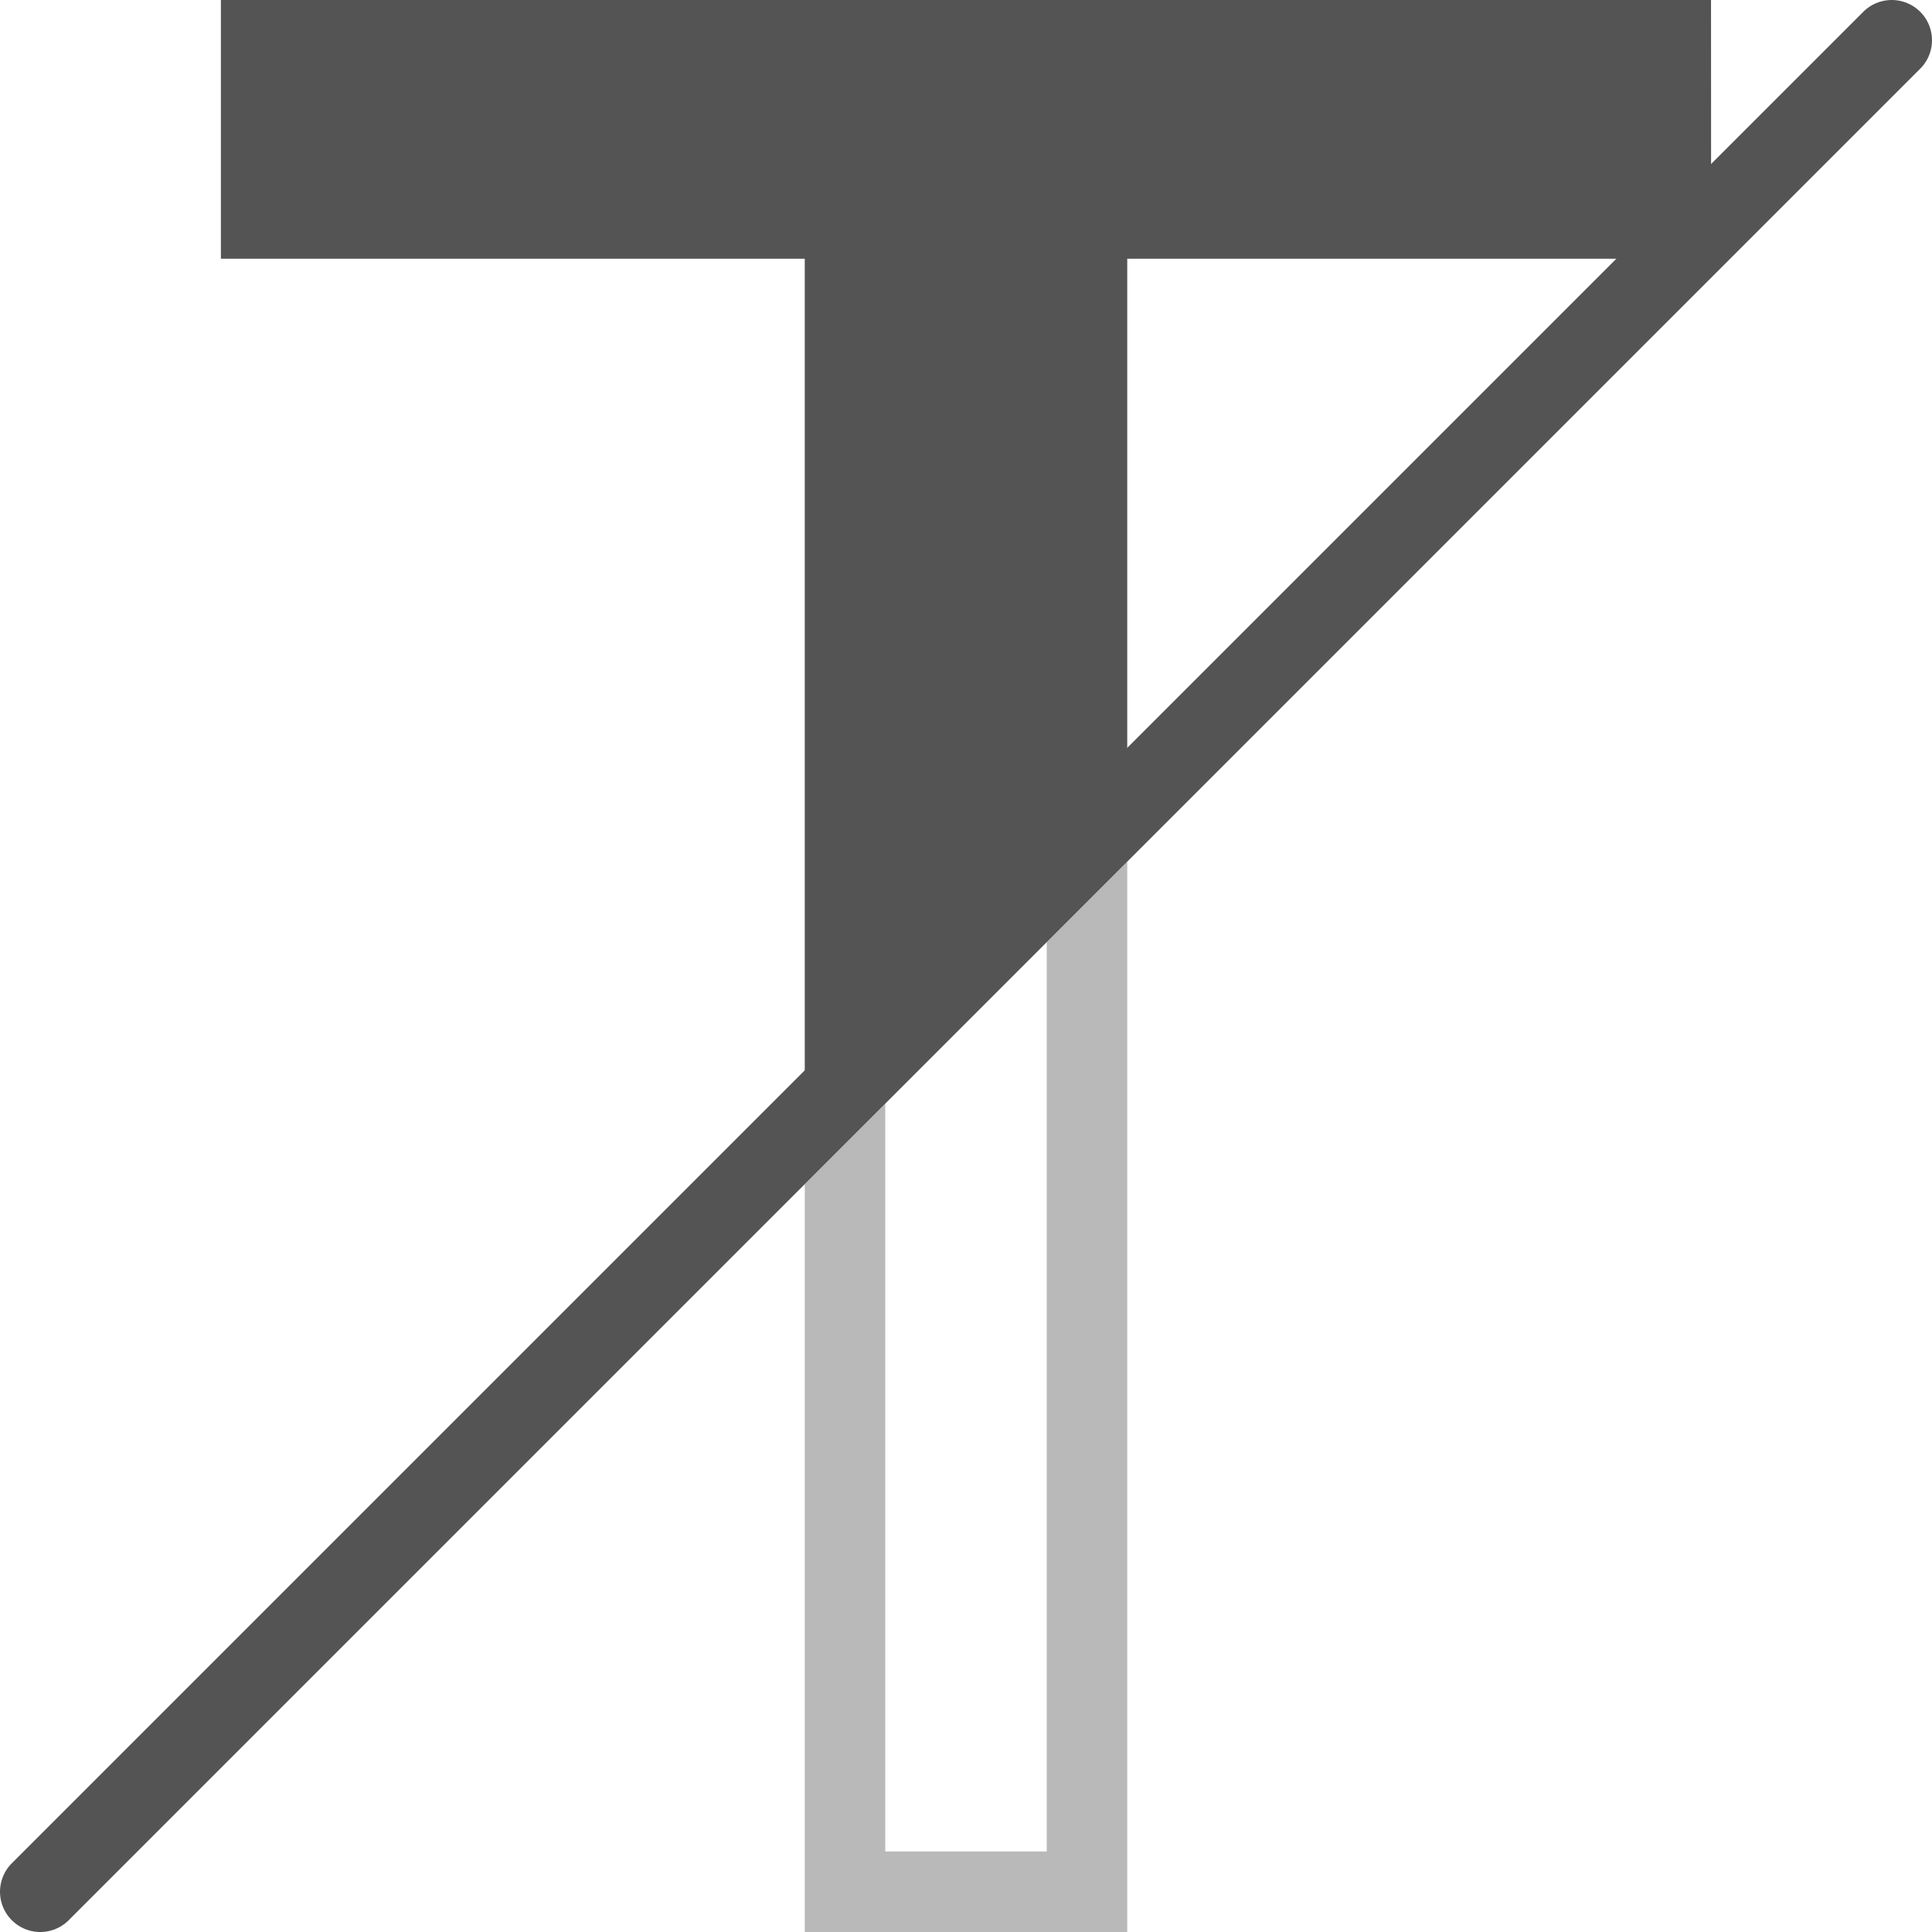 <?xml version="1.0" encoding="UTF-8" standalone="no"?>
<svg
   xmlns:dc="http://purl.org/dc/elements/1.1/"
   xmlns:cc="http://creativecommons.org/ns#"
   xmlns:rdf="http://www.w3.org/1999/02/22-rdf-syntax-ns#"
   xmlns:svg="http://www.w3.org/2000/svg"
   xmlns="http://www.w3.org/2000/svg"
   xmlns:sodipodi="http://sodipodi.sourceforge.net/DTD/sodipodi-0.dtd"
   xmlns:inkscape="http://www.inkscape.org/namespaces/inkscape"
   id="Слой_1"
   data-name="Слой 1"
   viewBox="0 0 24 24"
   version="1.1"
   sodipodi:docname="text_sketch.svg"
   inkscape:version="1.0.1 (c497b03c, 2020-09-10)">
  <sodipodi:namedview
     pagecolor="#ffffff"
     bordercolor="#666666"
     borderopacity="1"
     objecttolerance="10"
     gridtolerance="10"
     guidetolerance="10"
     inkscape:pageopacity="0"
     inkscape:pageshadow="2"
     inkscape:window-width="1280"
     inkscape:window-height="755"
     id="namedview30"
     showgrid="true"
     inkscape:zoom="16.265564"
     inkscape:cx="3.3259971"
     inkscape:cy="13"
     inkscape:window-x="1487"
     inkscape:window-y="97"
     inkscape:window-maximized="0"
     inkscape:document-rotation="0"
     inkscape:current-layer="Слой_1">
    <inkscape:grid
       type="xygrid"
       id="grid_kicad"
       spacingx="0.5"
       spacingy="0.5"
       color="#9999ff"
       opacity="0.13"
       empspacing="2" />
  </sodipodi:namedview>
  <defs
     id="defs160041">
    <style
       id="style160039">.cls-1{fill:#545454;}.cls-2{fill:#1a81c4;}.cls-3{fill:#b9b9b9;}</style>
  </defs>
  <title
     id="title160043">text_sketch</title>
  <path
     class="cls-1"
     d="M 21.256,3.214 H 14.003 V 9.94 L 9.997,13.811 V 3.214 H 2.744 V 0 h 18.511 z"
     id="path160045" />
  <polygon
     class="cls-3"
     points="14.003,24 11.997,24 11.997,14.71 10.997,15.71 10.997,25 15.003,25 15.003,11.704 14.003,12.704 "
     id="polygon160049"
     transform="translate(-1,-1)" />
  <line
     class="cls-3"
     x1="0.5"
     y1="23.5"
     x2="23.5"
     y2="0.5"
     id="line158655"
     style="fill:none;stroke:#545454;stroke-width:1;stroke-linecap:round;stroke-linejoin:round;stroke-miterlimit:4;stroke-dasharray:none;stroke-opacity:1" />
</svg>
